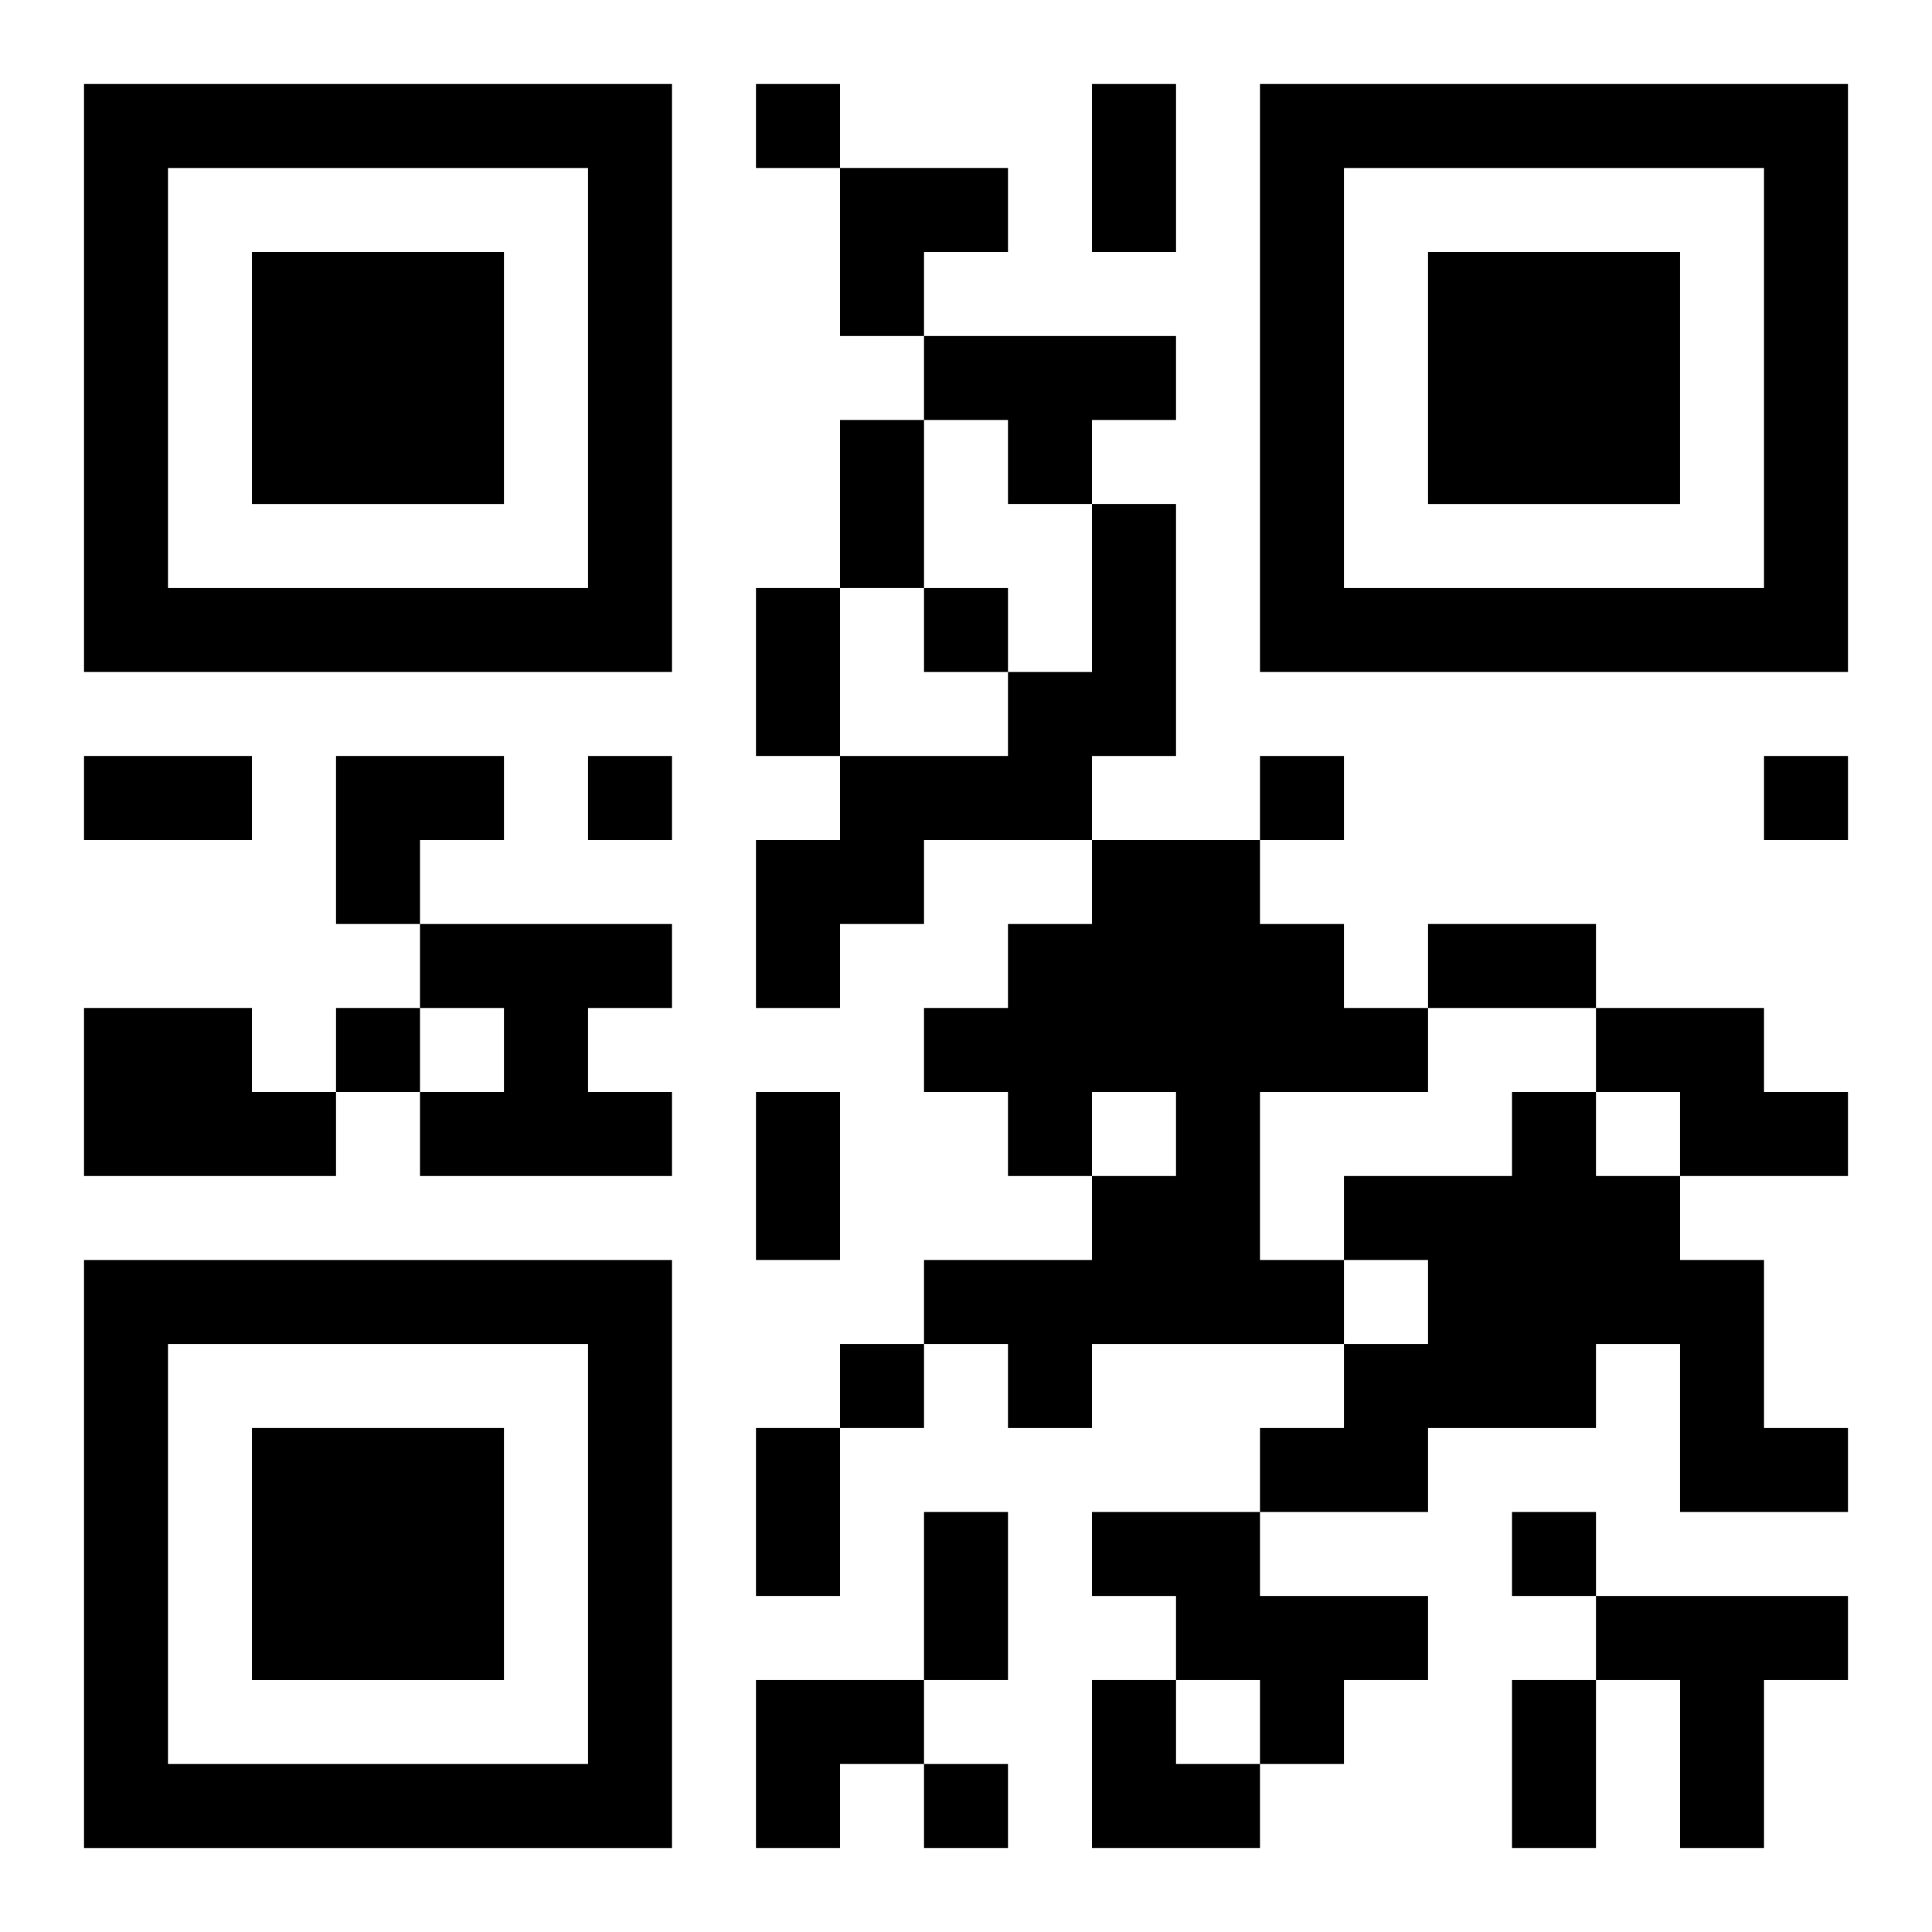 <?xml version="1.0" encoding="UTF-8"?>
<svg width="250" height="250" baseProfile="full" version="1.1" viewBox="-1 -1 23 23" xmlns="http://www.w3.org/2000/svg" xmlns:xlink="http://www.w3.org/1999/xlink"><symbol id="a"><path d="m0 7v7h7v-7h-7zm1 1h5v5h-5v-5zm1 1v3h3v-3h-3z"/></symbol><use y="-7" xlink:href="#a"/><use y="7" xlink:href="#a"/><use x="14" y="-7" xlink:href="#a"/><path d="m10 3h3v1h-1v1h-1v-1h-1v-1m2 2h1v3h-1v1h-2v1h-1v1h-1v-2h1v-1h2v-1h1v-2m0 4h2v1h1v1h1v1h-2v2h1v1h-3v1h-1v-1h-1v-1h2v-1h1v-1h-1v1h-1v-1h-1v-1h1v-1h1v-1m-8 1h3v1h-1v1h1v1h-3v-1h1v-1h-1v-1m-4 1h2v1h1v1h-3v-2m18 0h2v1h1v1h-2v-1h-1v-1m-1 1h1v1h1v1h1v2h1v1h-2v-2h-1v1h-2v1h-2v-1h1v-1h1v-1h-1v-1h2v-1m-5 5h2v1h2v1h-1v1h-1v-1h-1v-1h-1v-1m6 1h3v1h-1v2h-1v-2h-1v-1m-10-18v1h1v-1h-1m2 6v1h1v-1h-1m-4 2v1h1v-1h-1m8 0v1h1v-1h-1m6 0v1h1v-1h-1m-17 3v1h1v-1h-1m6 4v1h1v-1h-1m8 2v1h1v-1h-1m-7 3v1h1v-1h-1m2-20h1v2h-1v-2m-3 4h1v2h-1v-2m-1 2h1v2h-1v-2m-8 2h2v1h-2v-1m16 2h2v1h-2v-1m-8 2h1v2h-1v-2m0 4h1v2h-1v-2m2 1h1v2h-1v-2m7 2h1v2h-1v-2m-8-18h2v1h-1v1h-1zm-6 7h2v1h-1v1h-1zm5 11h2v1h-1v1h-1zm4 0h1v1h1v1h-2z"/></svg>
